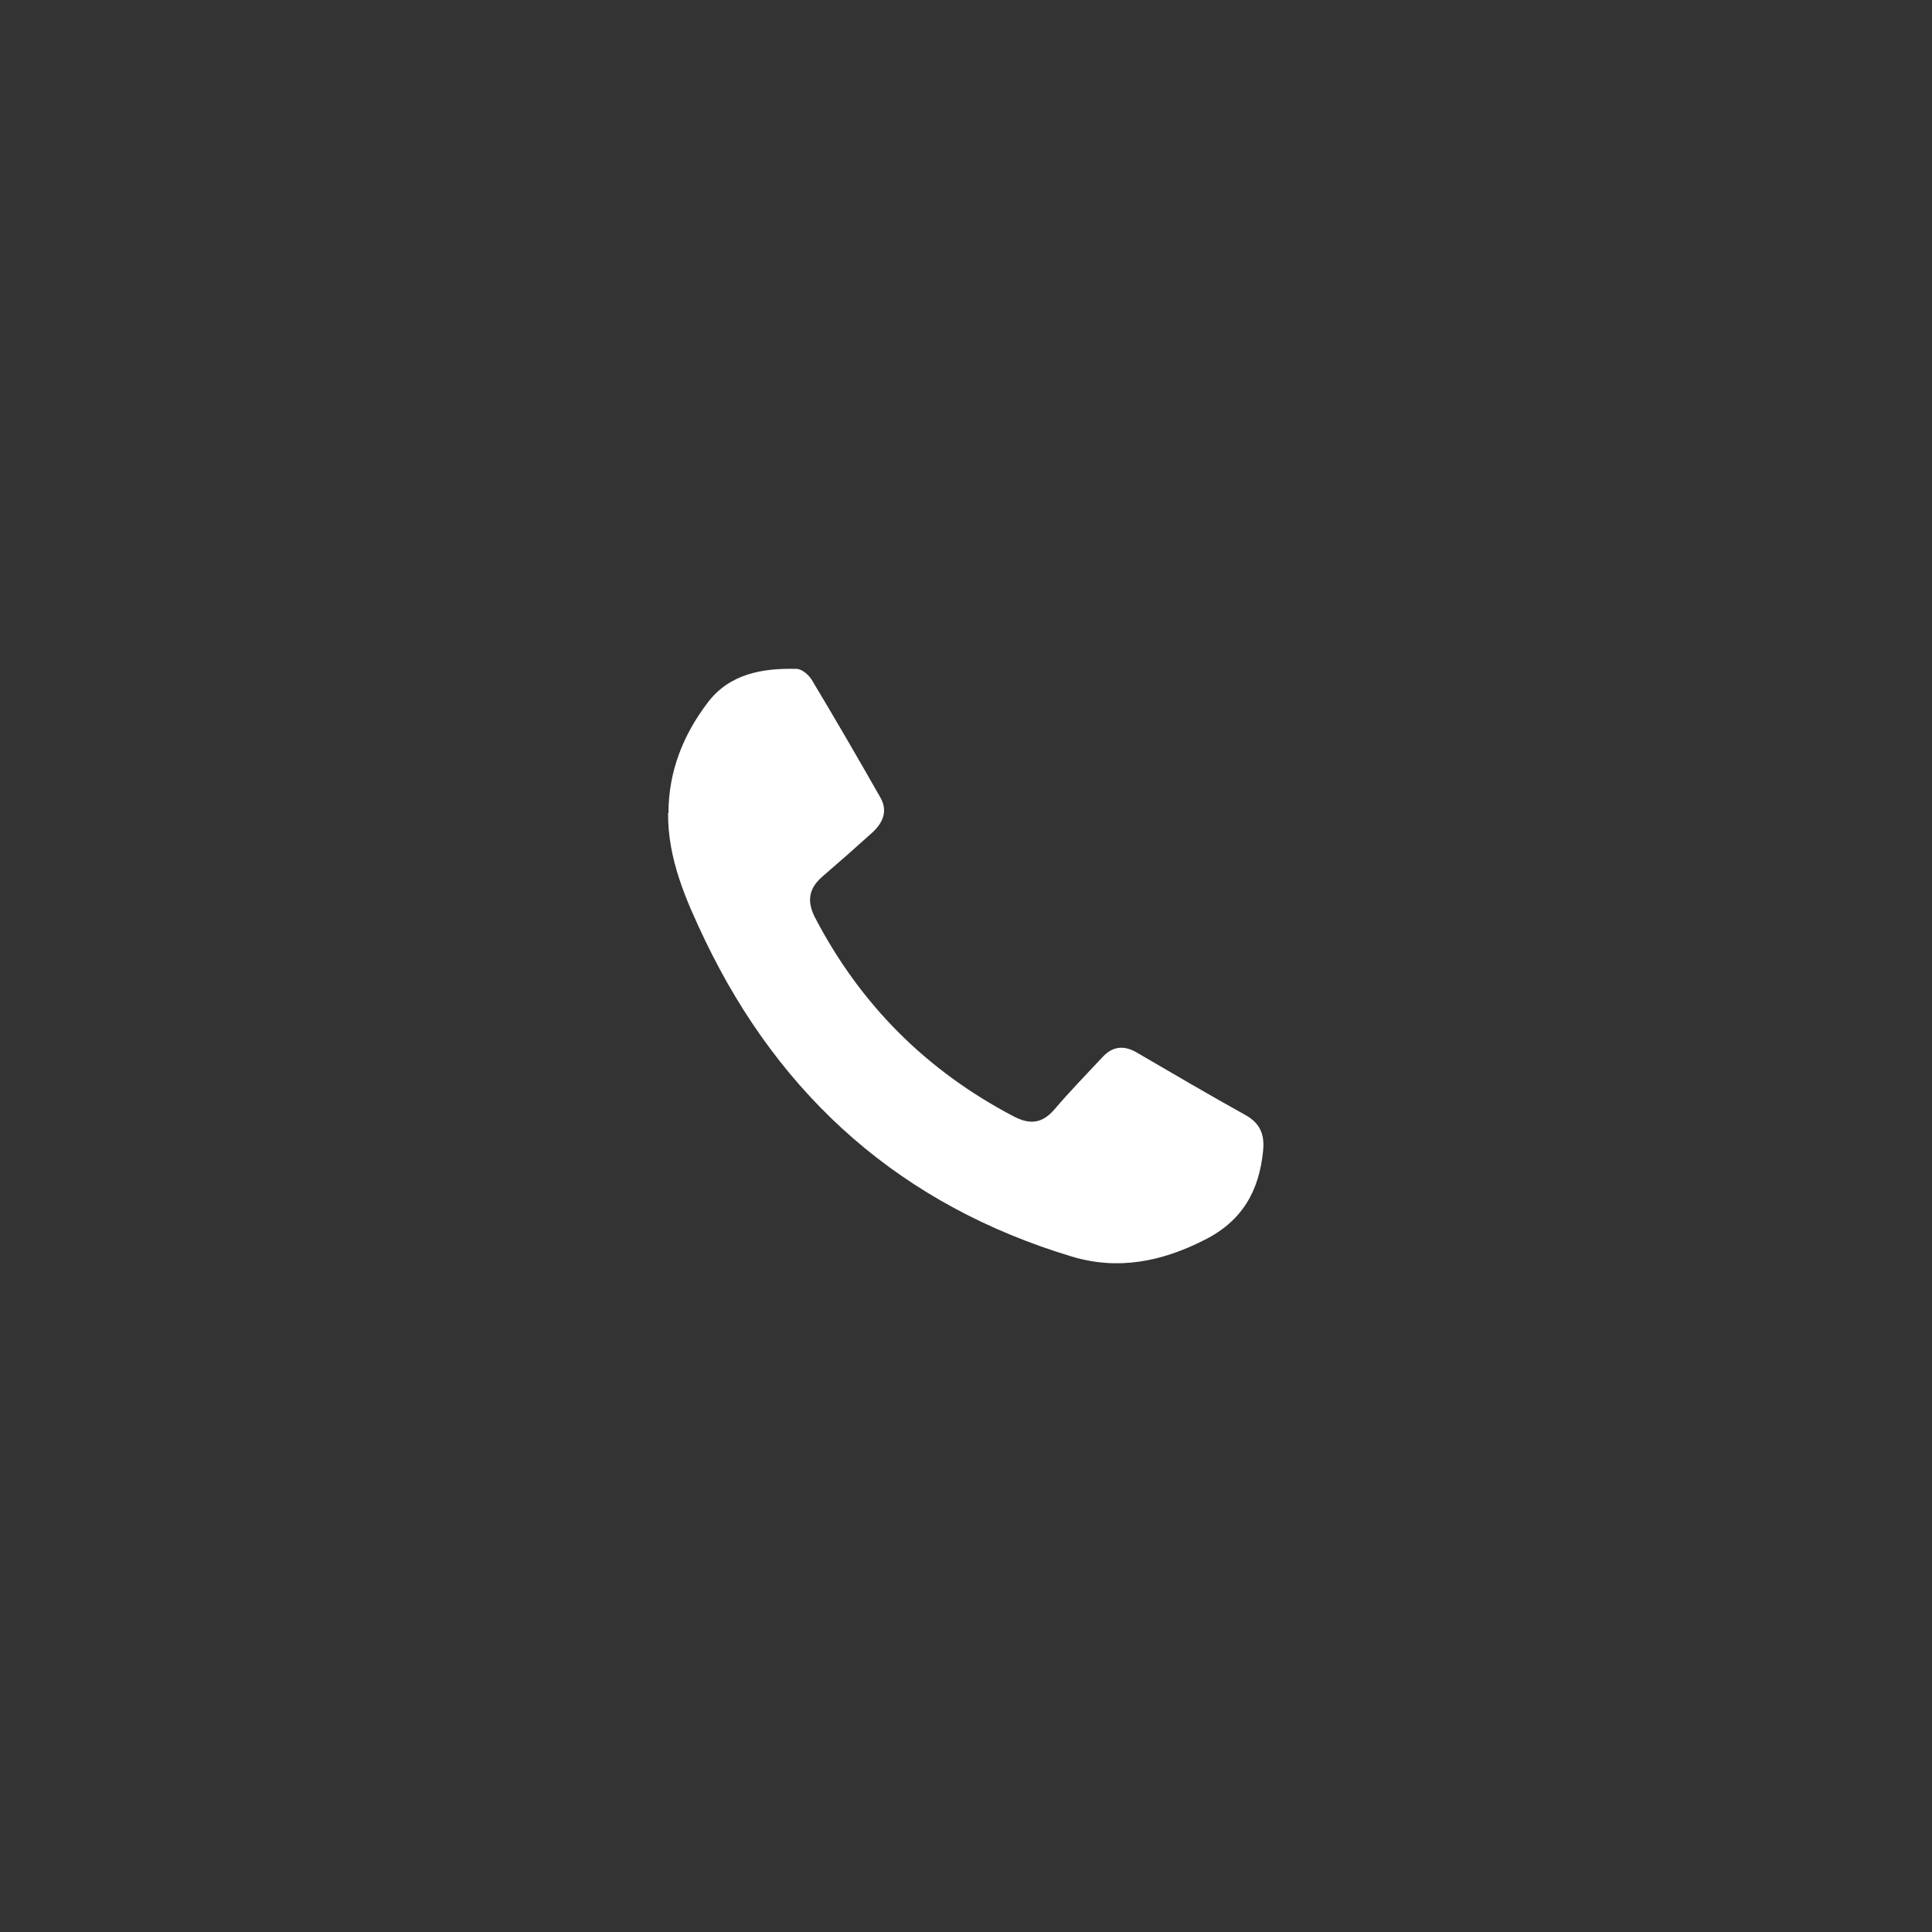 <?xml version="1.0" encoding="UTF-8"?>
<svg id="Capa_1" data-name="Capa 1" xmlns="http://www.w3.org/2000/svg" viewBox="0 0 50 50">
  <rect x="0" y="0" width="50" height="50" fill="#333333" stroke="none"/>
  <defs>
    <style>
      .cls-1 {
        fill: #fff;
        stroke-width: 0px;
      }
    </style>
  </defs>
  <g id="DZVcsz">
    <path class="cls-1" d="M17.3,21.04c0-1.07.38-2.02,1.01-2.85.57-.76,1.43-.9,2.3-.88.15,0,.34.17.42.32.6,1,1.18,2,1.76,3.02.2.36.04.67-.23.91-.42.38-.84.75-1.27,1.12-.36.31-.42.64-.19,1.08,1.17,2.24,2.87,3.94,5.11,5.12.43.23.75.21,1.08-.17.4-.47.83-.91,1.25-1.36.26-.28.56-.3.88-.11.93.54,1.86,1.09,2.8,1.61.38.21.51.49.47.92-.1,1.05-.54,1.83-1.52,2.32-1.1.56-2.23.79-3.43.43-4.38-1.32-7.53-4.09-9.5-8.2-.49-1.03-.96-2.09-.95-3.28Z"/>
  </g>
</svg>